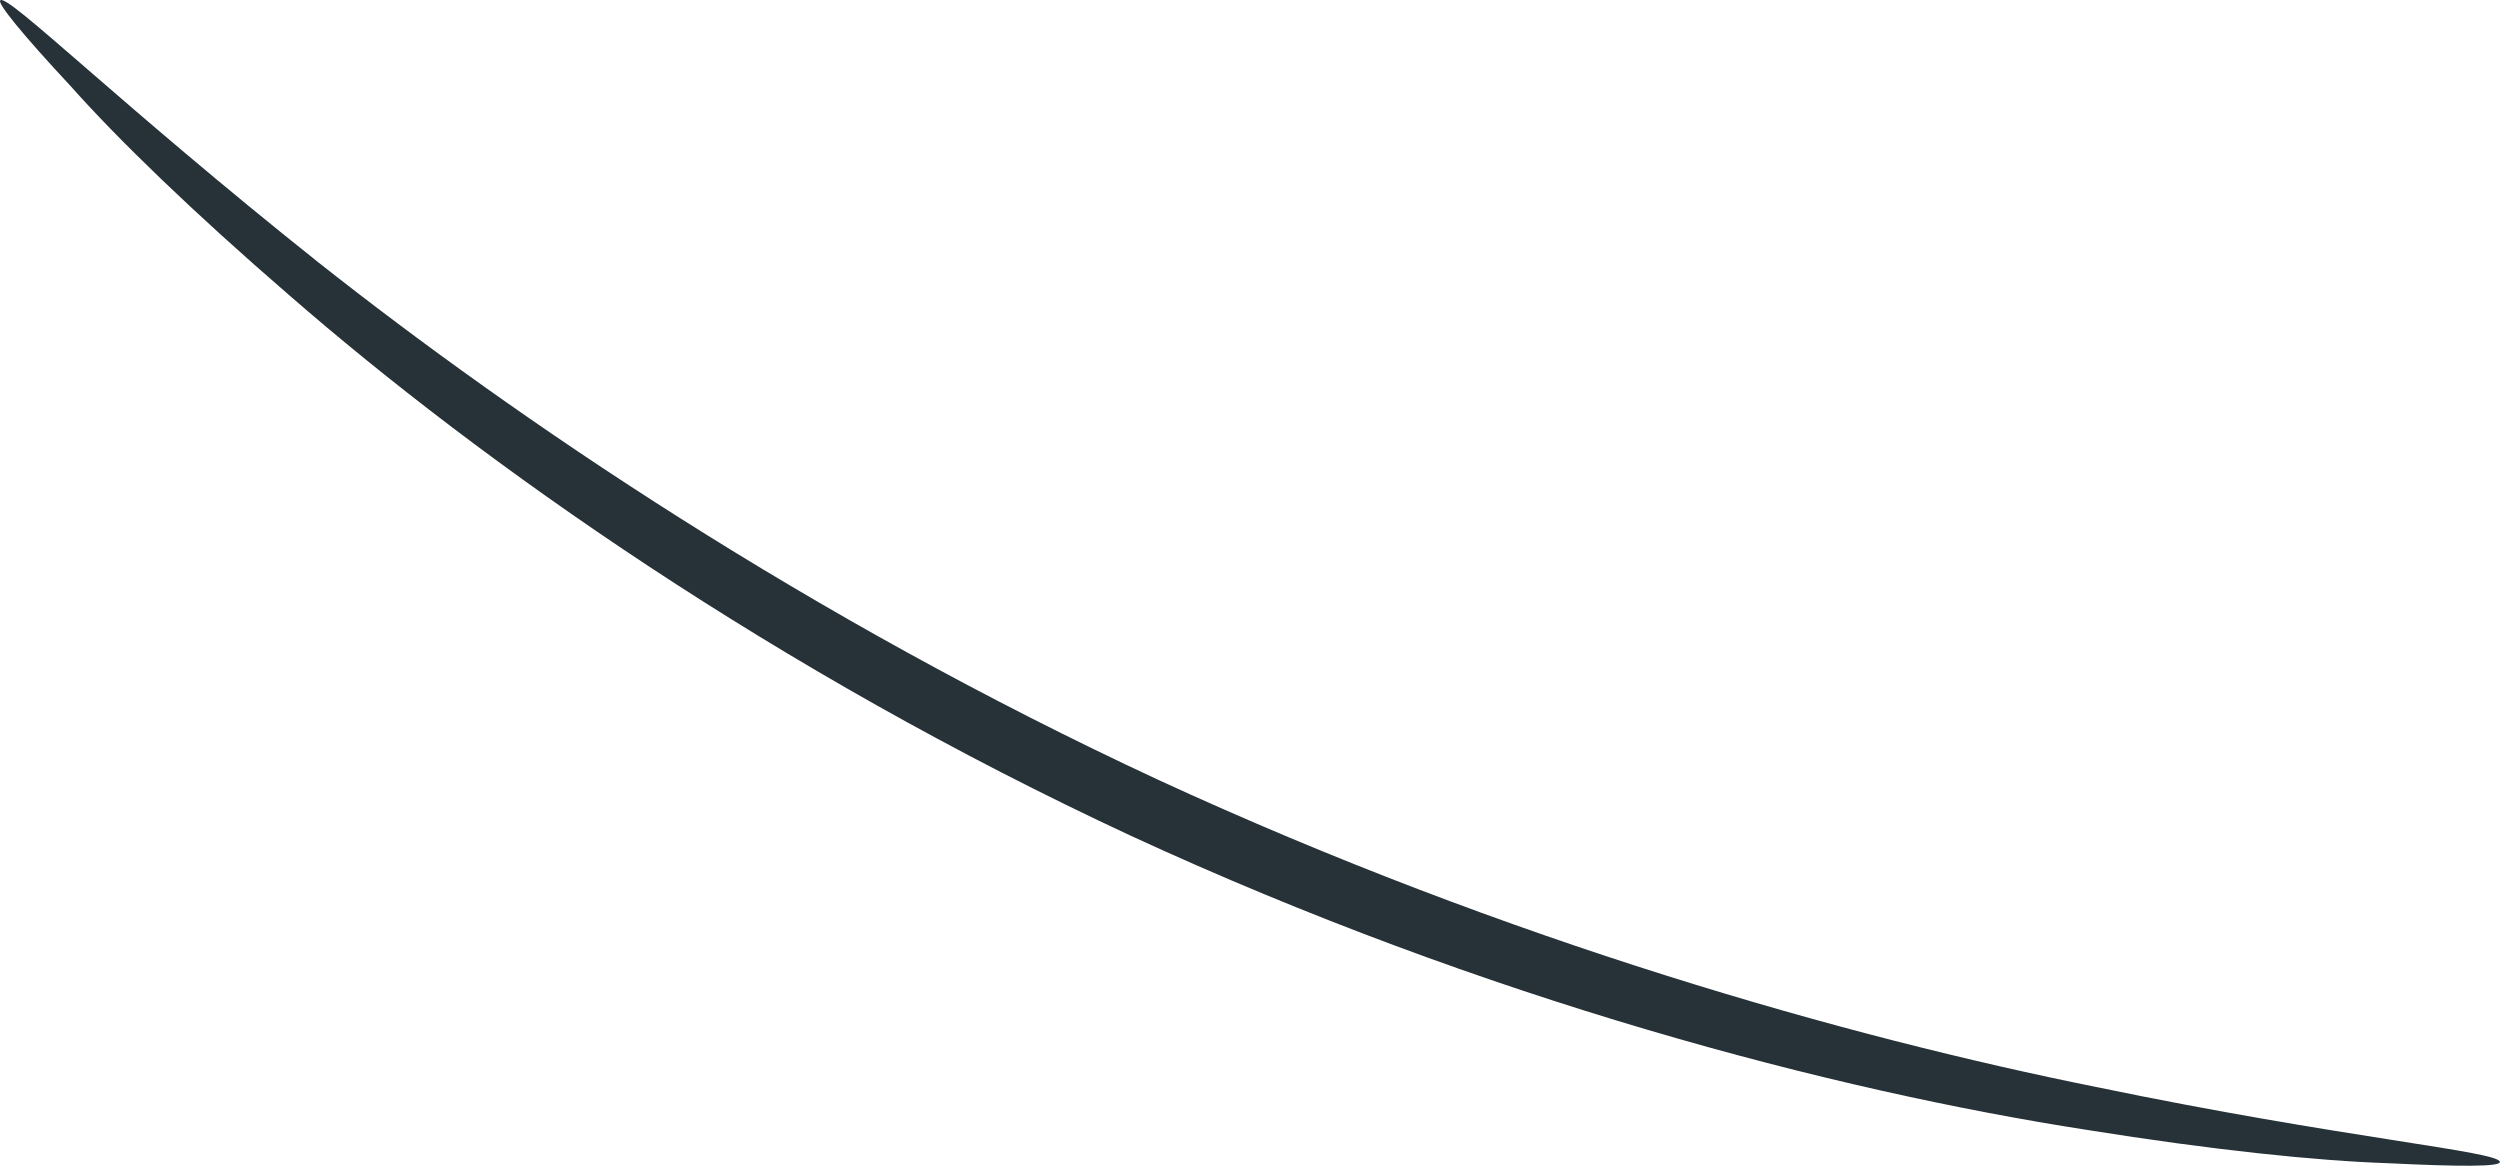 <?xml version="1.0" encoding="UTF-8"?> <svg xmlns="http://www.w3.org/2000/svg" width="85" height="40" viewBox="0 0 85 40" fill="none"> <path d="M84.996 39.509C84.996 39.67 83.66 39.67 81.192 39.549C78.763 39.468 75.243 39.104 70.953 38.416C62.333 37.08 50.557 34.005 38.457 28.42C26.357 22.795 16.401 15.754 9.845 10.047C6.567 7.215 4.018 4.746 2.399 2.925C0.74 1.144 -0.11 0.092 0.011 0.011C0.254 -0.232 4.058 3.532 10.816 8.914C17.575 14.256 27.449 20.974 39.388 26.518C51.326 32.022 62.819 35.259 71.277 36.959C79.654 38.699 84.996 39.144 84.996 39.509Z" fill="#263238"></path> </svg> 